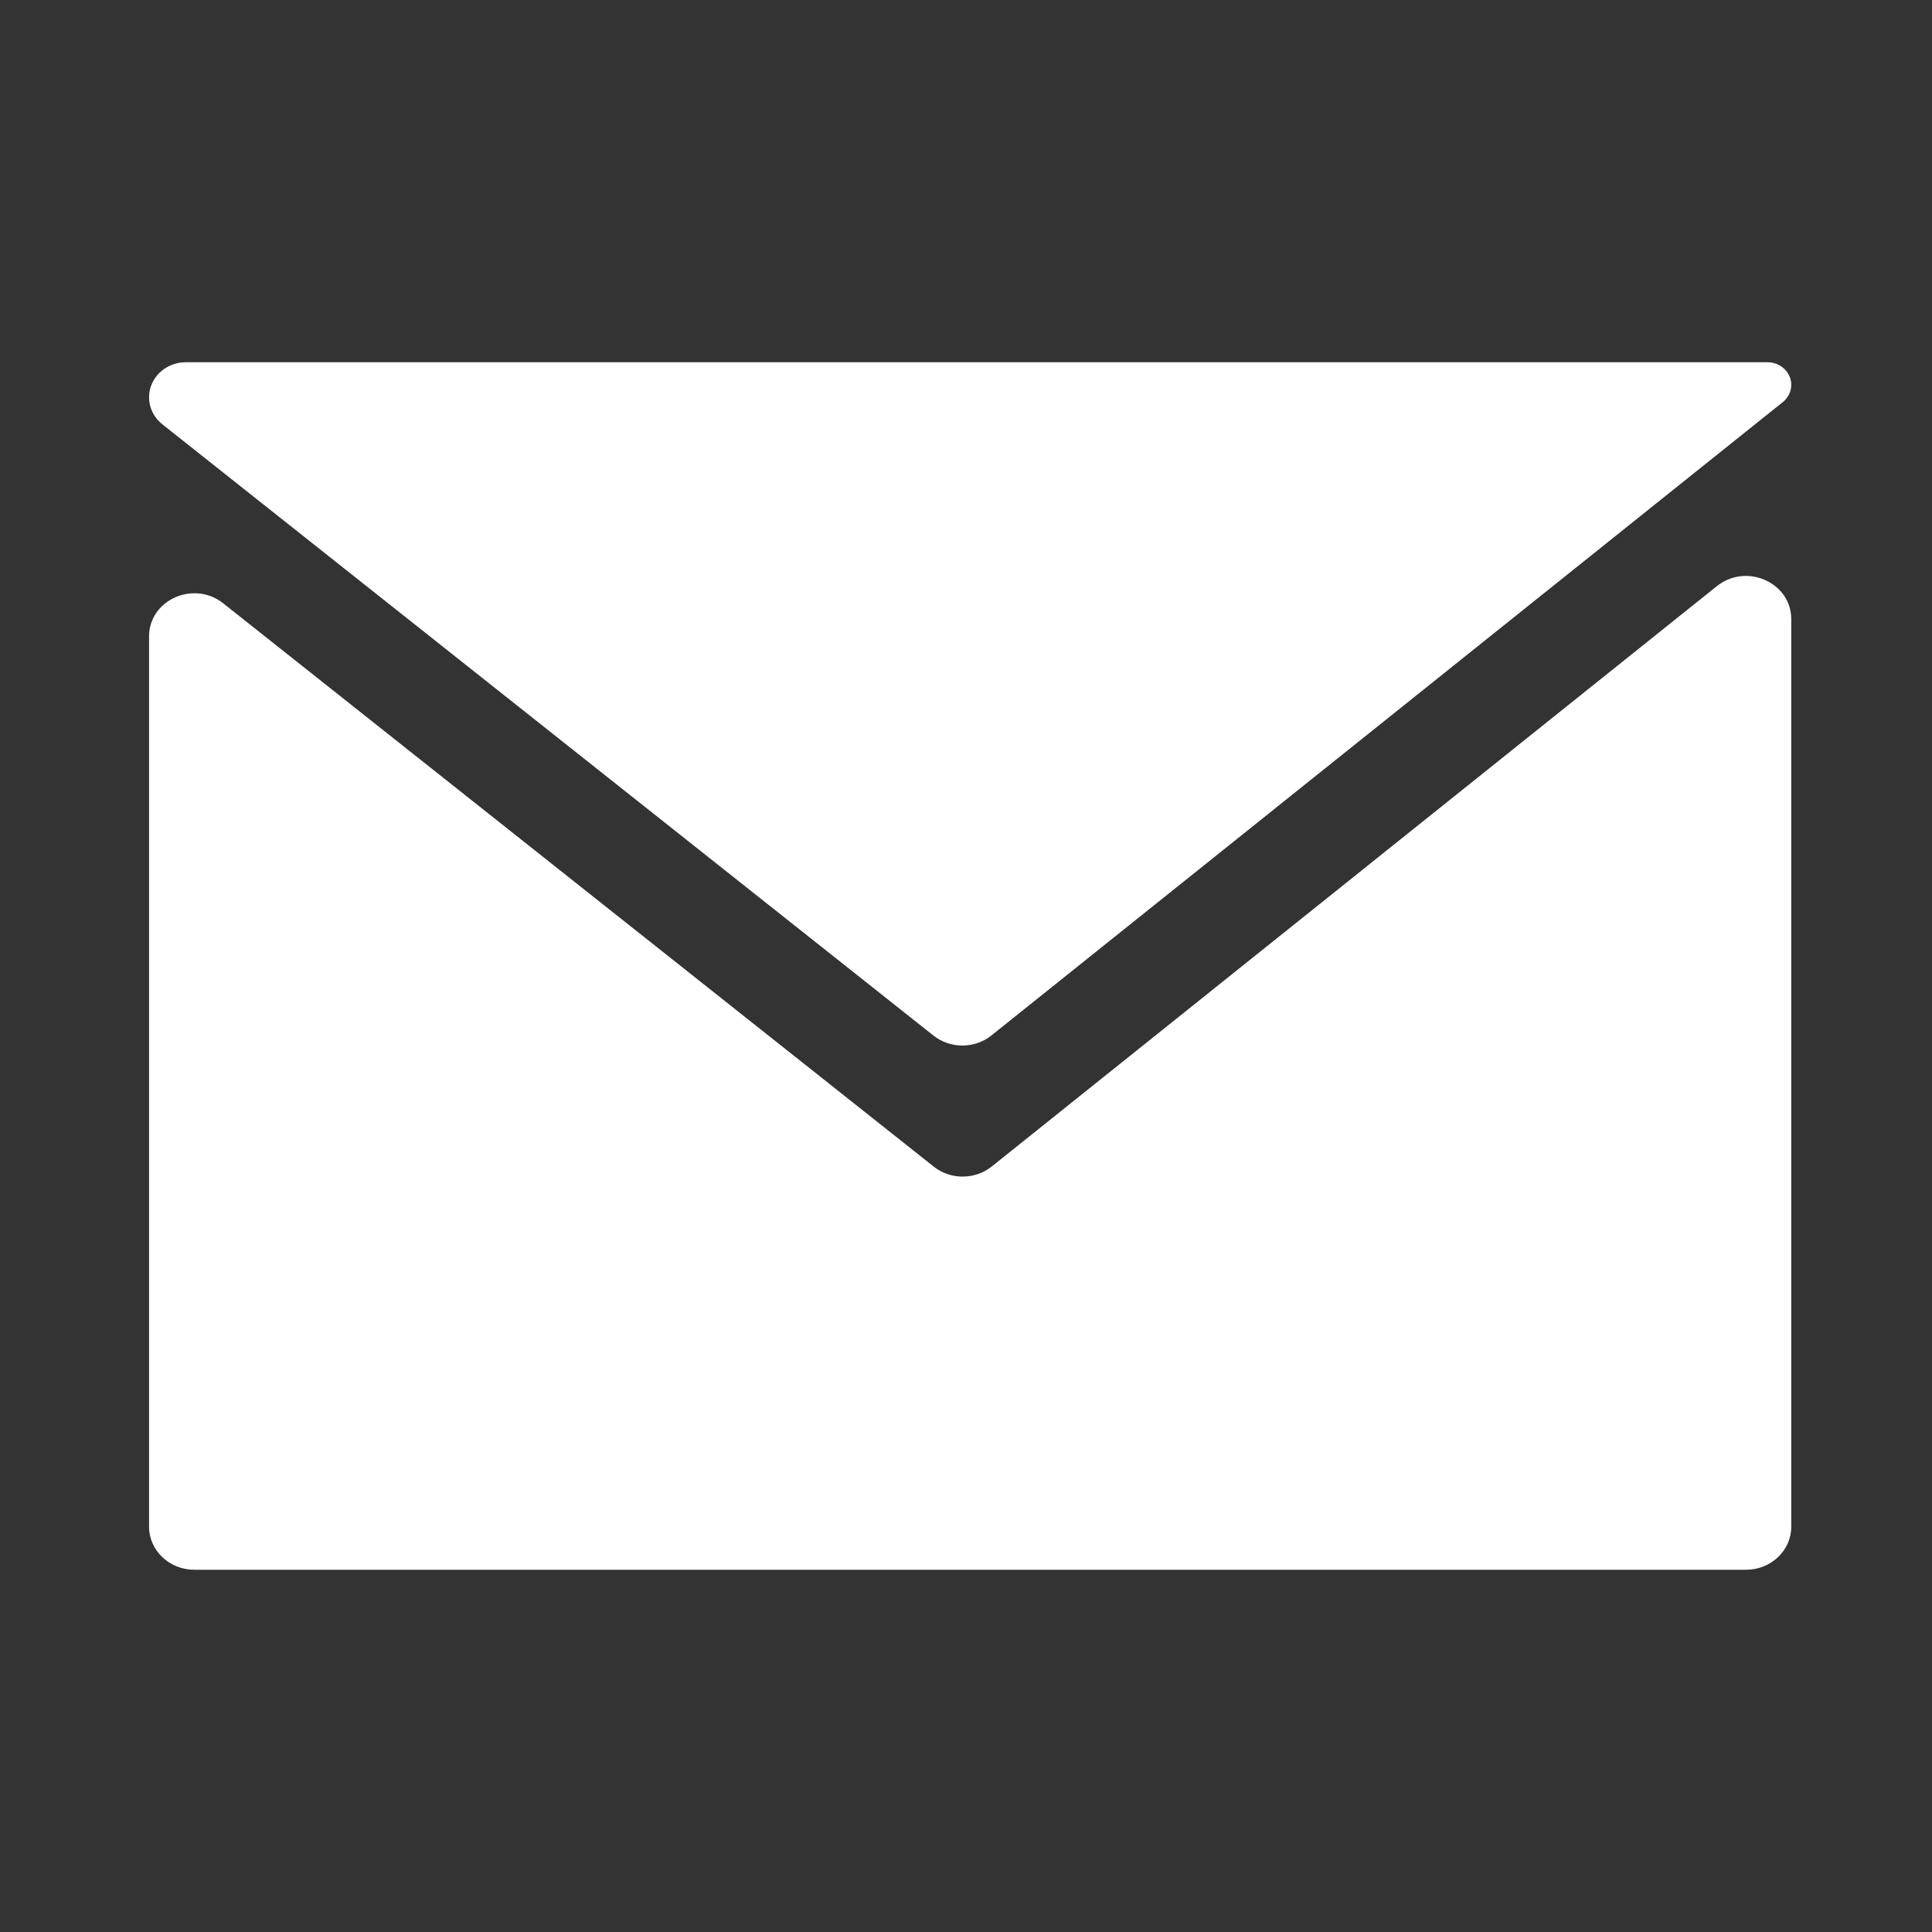 <svg width="20" height="20" viewBox="0 0 20 20" fill="none" xmlns="http://www.w3.org/2000/svg">
<rect x="0" y="0" width="20" height="20" fill="#333333" stroke="none"/>
<path fill-rule="evenodd" clip-rule="evenodd" d="M18.455 4.163C18.511 4.118 18.543 4.053 18.543 3.984C18.543 3.855 18.433 3.75 18.298 3.75H1.923C1.713 3.75 1.543 3.912 1.543 4.113C1.543 4.221 1.593 4.323 1.68 4.392L9.663 10.72C9.837 10.858 10.089 10.858 10.263 10.719L18.455 4.163ZM2.31 6.245C2.005 6.004 1.543 6.21 1.543 6.589V15.804C1.543 16.05 1.752 16.25 2.011 16.25H18.075C18.334 16.25 18.543 16.05 18.543 15.804V6.409C18.543 6.03 18.079 5.824 17.774 6.067L10.316 12.036L10.266 12.076C10.093 12.214 9.84 12.215 9.666 12.077L9.616 12.037L2.31 6.245Z" fill="white"/>
</svg>
